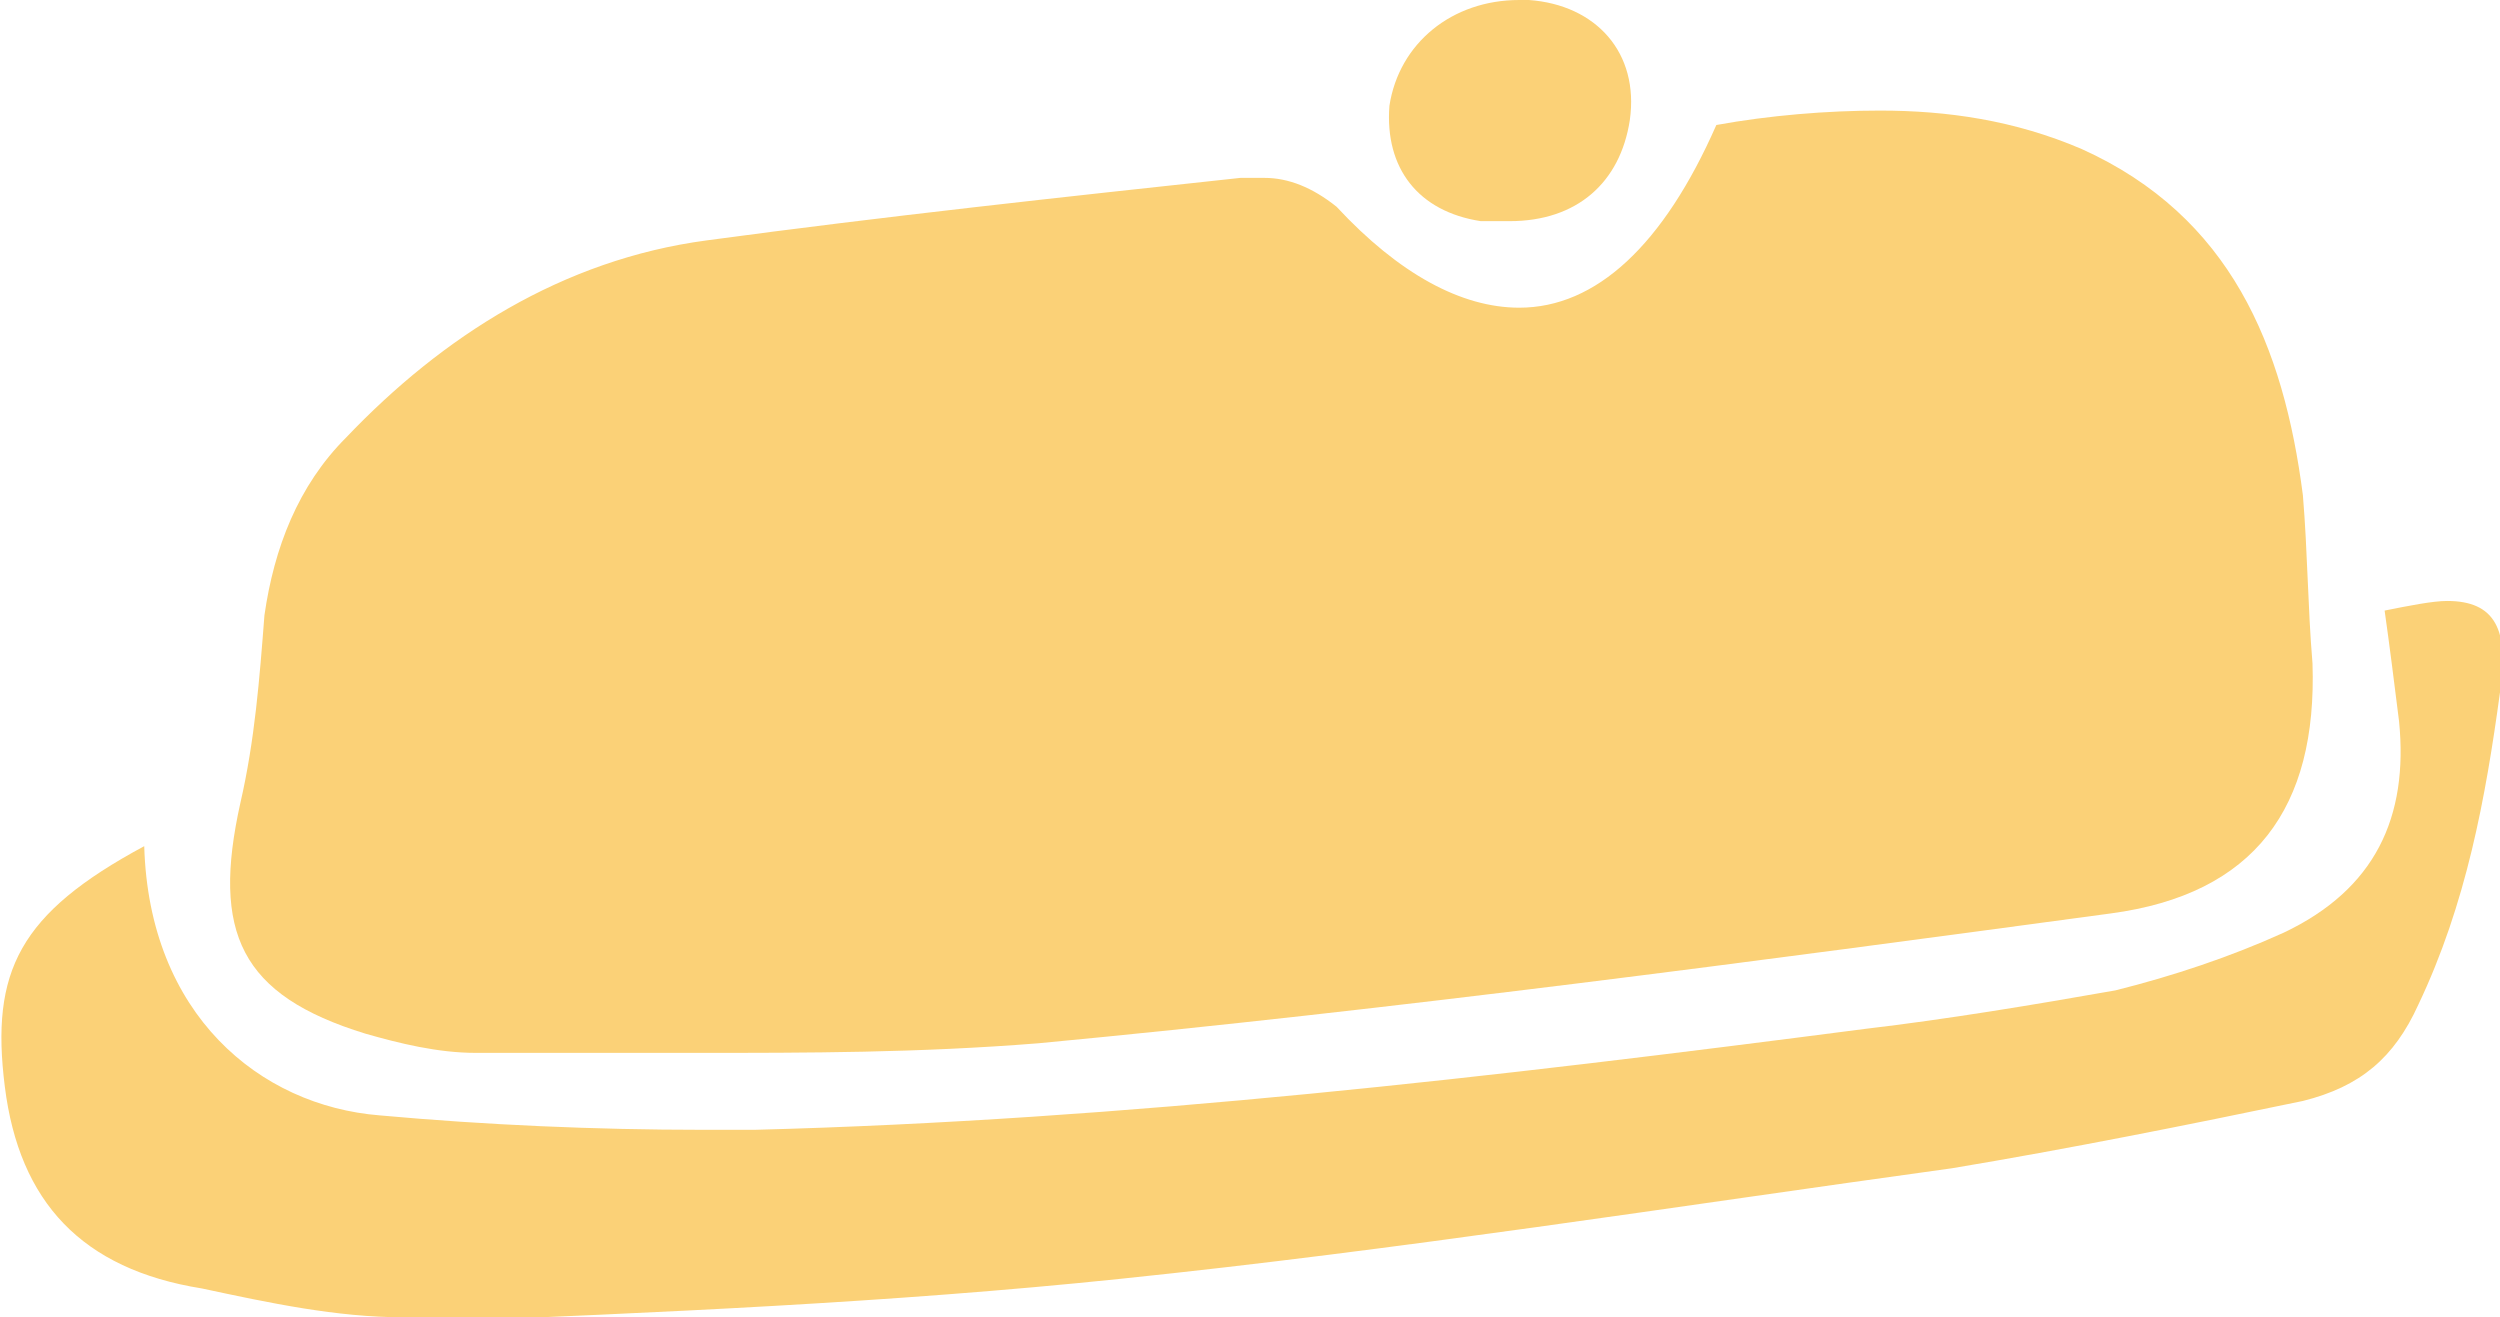 <?xml version="1.0" encoding="utf-8"?>
<!-- Generator: Adobe Illustrator 21.0.0, SVG Export Plug-In . SVG Version: 6.00 Build 0)  -->
<svg version="1.1" id="Vrstva_1" xmlns="http://www.w3.org/2000/svg" xmlns:xlink="http://www.w3.org/1999/xlink" x="0px" y="0px"
	 viewBox="0 0 52 27.4" style="enable-background:new 0 0 52 27.4;" xml:space="preserve">
<style type="text/css">
	.st0{fill:#FBD177;}
</style>
<path class="st0" d="M14.5,21.9c-0.6,0-1.2,0-1.7,0c-0.6,0-1.2,0-1.7,0c-0.4,0-0.8,0-1.2,0c0,0,0,0,0,0c-0.8,0-1.6-0.2-2.3-0.4
	c-2.6-0.8-3.2-2.1-2.6-4.8c0.3-1.3,0.4-2.6,0.5-3.9c0.2-1.4,0.7-2.7,1.7-3.7C9.2,7,11.7,5.4,14.7,5c3.7-0.5,7.4-0.9,11.1-1.3
	c0.2,0,0.3,0,0.5,0c0.5,0,1,0.2,1.5,0.6c1.3,1.4,2.6,2.1,3.8,2.1c1.6,0,3-1.3,4.1-3.8c1.1-0.2,2.3-0.3,3.4-0.3
	c1.4,0,2.8,0.2,4.2,0.8c3.1,1.4,4.2,4.1,4.6,7.2c0.1,1.2,0.1,2.3,0.2,3.5c0.1,3-1.2,4.8-4.2,5.2c-7.4,1-14.9,2-22.3,2.7
	C19.1,21.9,16.8,21.9,14.5,21.9"/>
<path class="st0" d="M8.4,27.4c-1.4,0-2.8-0.3-4.2-0.6c-2.5-0.4-3.8-1.8-4.1-4.2c-0.3-2.4,0.3-3.6,2.9-5c0.1,3.5,2.4,5.4,4.9,5.6
	c2.2,0.2,4.5,0.3,6.7,0.3c0.4,0,0.8,0,1.1,0c7.7-0.2,15.4-1.1,23.1-2.1c1.7-0.2,3.5-0.5,5.2-0.8c1.2-0.3,2.4-0.7,3.5-1.2
	c1.9-0.9,2.6-2.4,2.4-4.4c-0.1-0.8-0.2-1.6-0.3-2.3c0.5-0.1,1-0.2,1.3-0.2c1,0,1.3,0.6,1.1,1.9c-0.3,2.2-0.7,4.4-1.7,6.5
	c-0.5,1.1-1.2,1.7-2.4,2c-2.4,0.5-4.9,1-7.3,1.4c-5.8,0.8-11.5,1.7-17.3,2.3c-4.8,0.5-9.6,0.7-14.4,0.9C8.6,27.4,8.5,27.4,8.4,27.4"
	/>
<path class="st0" d="M31.4,4.6c-0.2,0-0.4,0-0.6,0c-1.3-0.2-2-1.1-1.9-2.4C29.1,0.9,30.2,0,31.6,0c0.1,0,0.1,0,0.2,0
	c1.4,0.1,2.3,1.1,2.1,2.5C33.7,3.8,32.8,4.6,31.4,4.6"/>
</svg>
